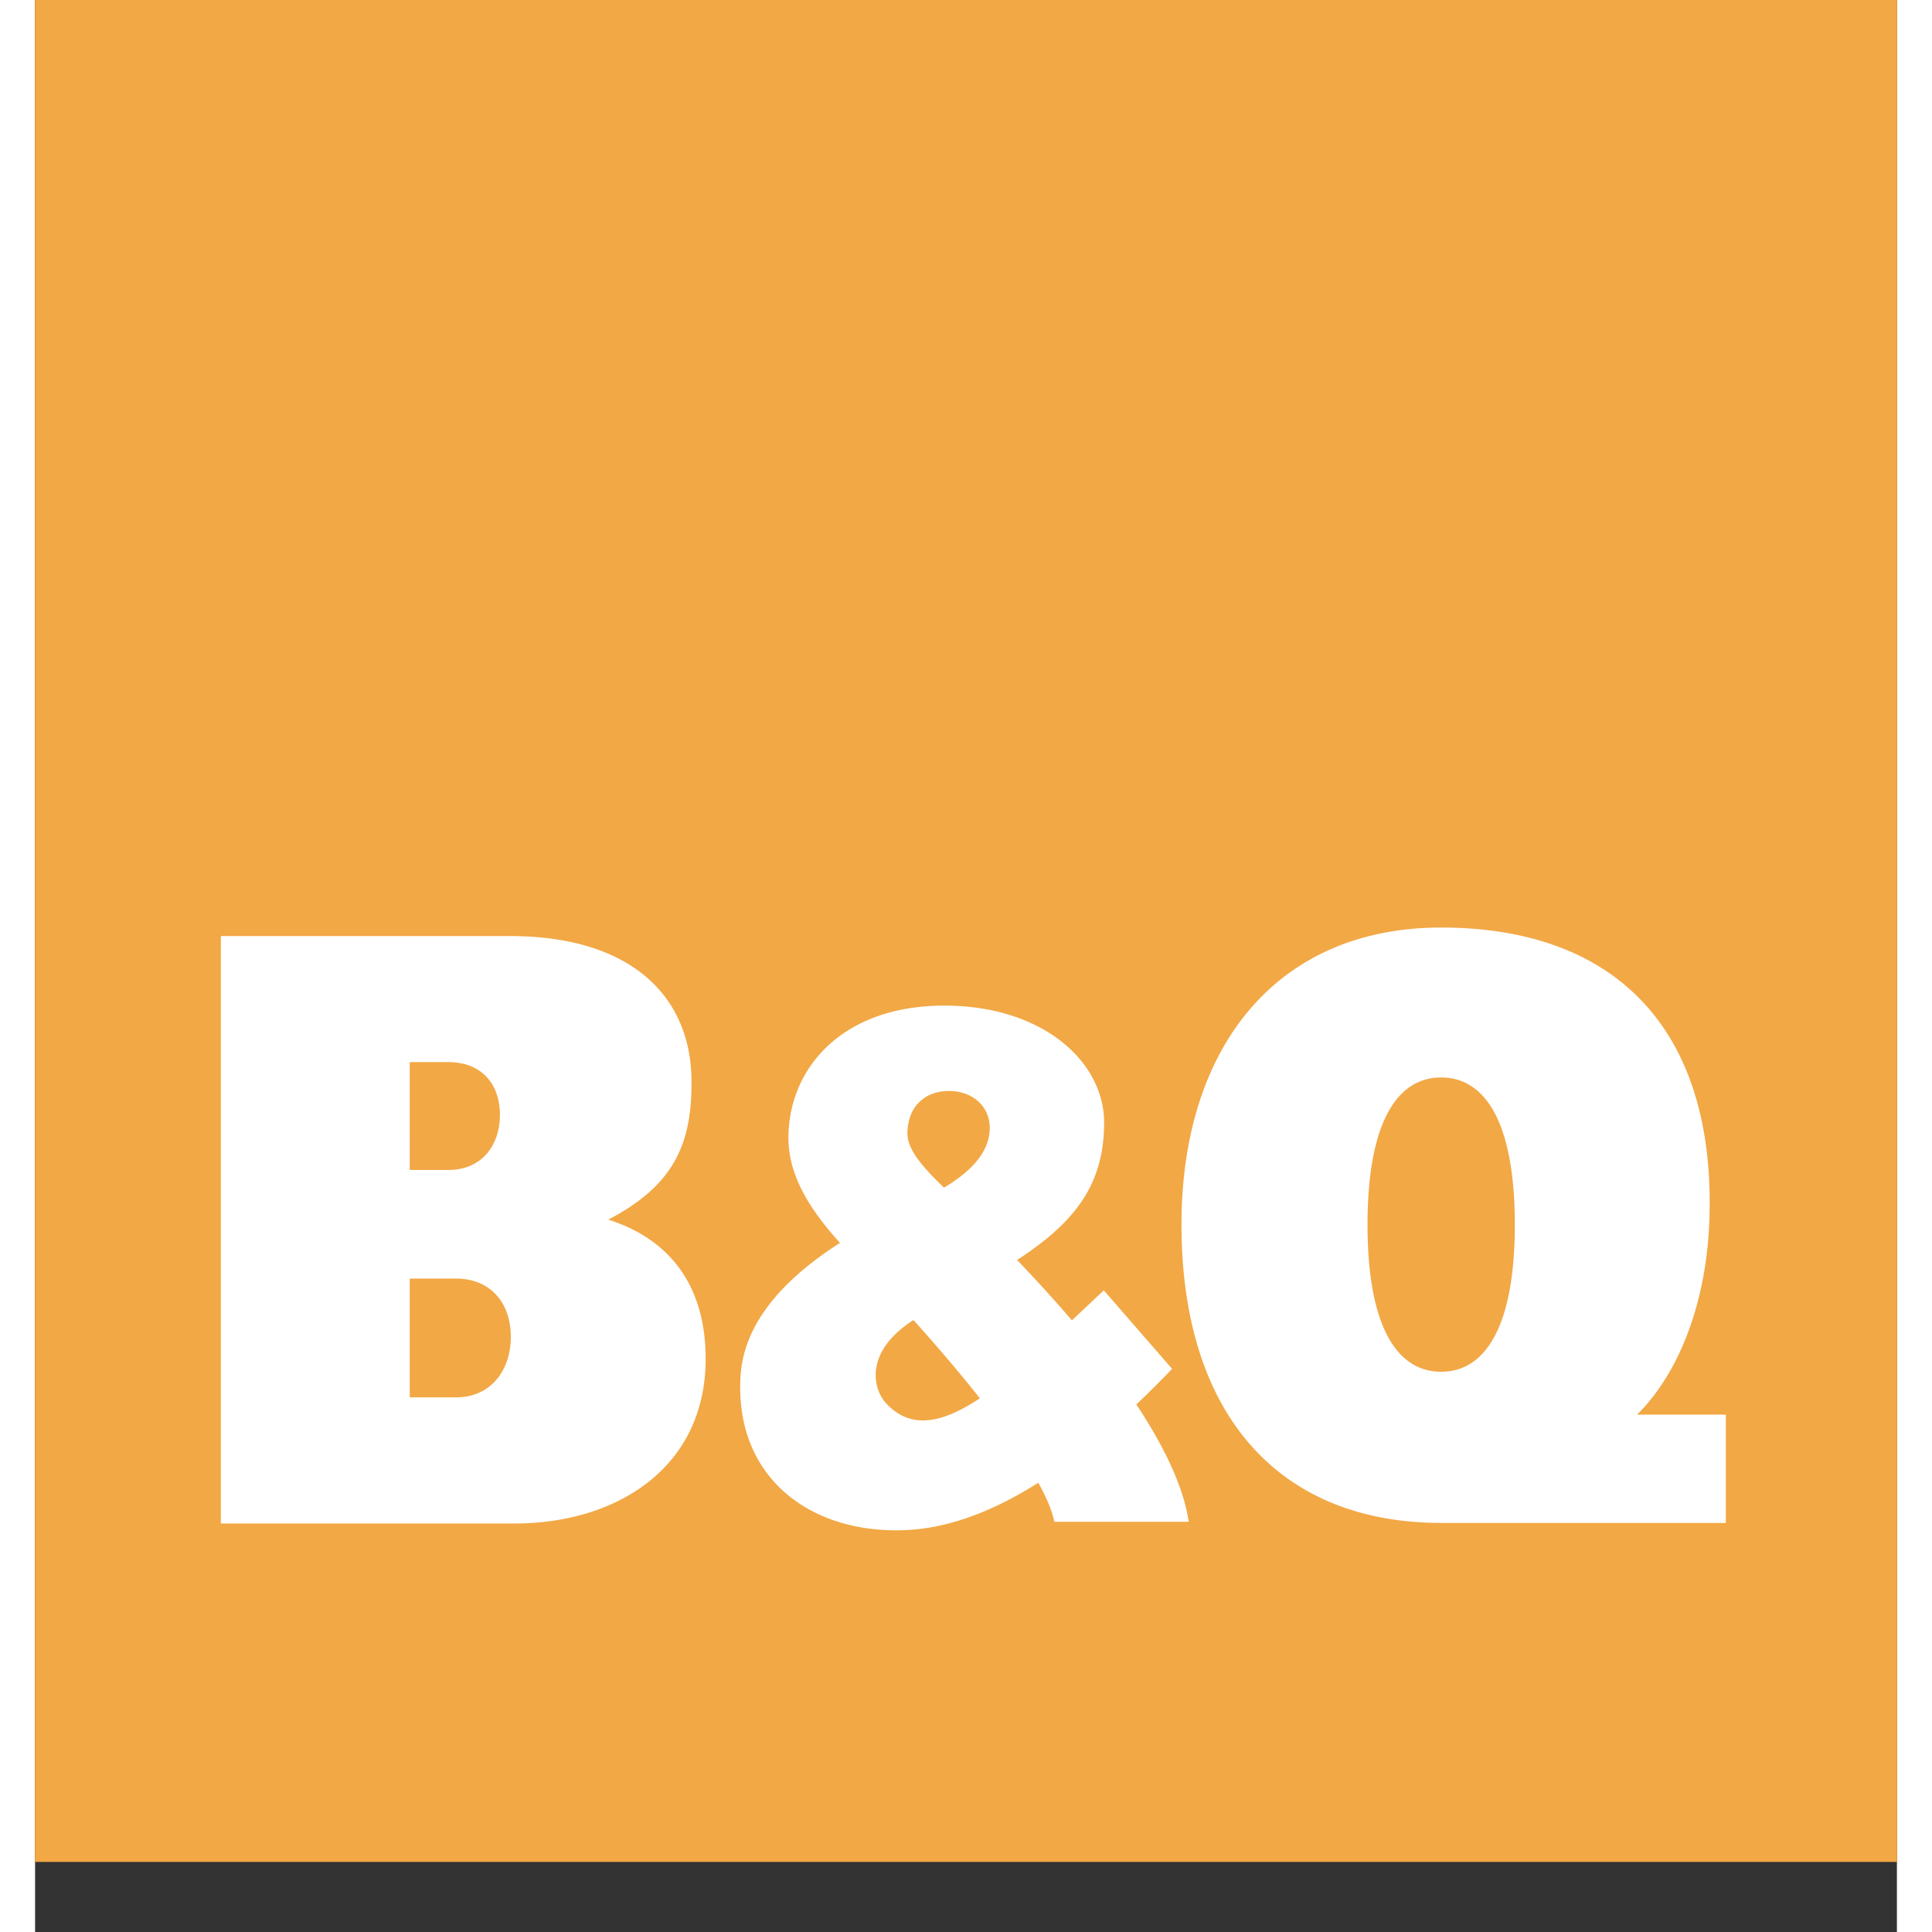 <svg height="2500" width="2500" xmlns="http://www.w3.org/2000/svg" viewBox="0 0 247.866 257.208"><rect x="0" y="0" width="247.866" height="257.208" fill="#333333" stroke="none"/><path d="M0 0h247.866v247.866H0z" fill="#e47e35"/><path d="M0 0h247.866v247.866H0z" fill="#f2a845"/><g fill="#fff"><path d="M222.893 162.55c.927-25.087-12.11-39.065-35.702-39.065-21.86 0-34.57 15.892-34.57 39.554 0 24.952 12.71 39.707 34.57 39.707h37.897v-14.414H213.27c5.369-5.29 9.199-14.463 9.623-25.782zm-45.505.49c0-13.244 3.747-19.596 9.803-19.596 6.055 0 9.806 6.352 9.806 19.595 0 13.234-3.751 19.583-9.806 19.583-6.056 0-9.803-6.349-9.803-19.583M76.31 162.37c8.723-4.56 11.184-10.056 11.075-18.669-.14-11.083-8.054-19.084-24.182-19.084h-38.47v78.204h39.134c13.558 0 25.406-7.433 25.406-21.917 0-9.606-4.656-15.897-12.963-18.534zm-26.433-20.973h5.12c4.485 0 6.885 2.96 6.885 7.018s-2.4 7.345-6.886 7.345h-5.12zm6.173 44.635h-6.173v-15.814h6.173c4.543 0 7.284 3.205 7.284 7.747 0 4.552-2.741 8.067-7.284 8.067M153.587 202.598c-.695-4.63-3.196-9.903-6.978-15.622a138.32 138.32 0 0 0 4.761-4.739l-9.09-10.454c-1.451 1.364-2.868 2.702-4.245 3.996a194.538 194.538 0 0 0-7.305-8.035c7.882-5.116 11.59-10.196 11.59-18.302 0-8.084-8.158-15.565-21.266-15.565-13.733 0-20.763 8.47-20.763 17.62 0 5.294 3.21 9.92 6.864 13.969-6.855 4.394-12.766 10.217-13.234 17.711-.84 13.47 9.264 21.065 21.94 20.527 5.145-.219 10.982-2.05 17.697-6.305 1.085 1.968 1.858 3.752 2.13 5.199zm-31.908-57.353c3.437 0 5.964 2.488 5.312 6.016-.328 1.722-1.486 4.162-5.99 6.855-2.859-2.772-4.865-5.054-4.865-7.21 0-3.37 2.12-5.661 5.543-5.661zm-8.333 41.63c-1.915-2.024-2.903-6.995 3.594-11.135 2.693 2.982 5.859 6.646 8.836 10.414-4.975 3.31-9.133 4.215-12.43.722"/></g></svg>